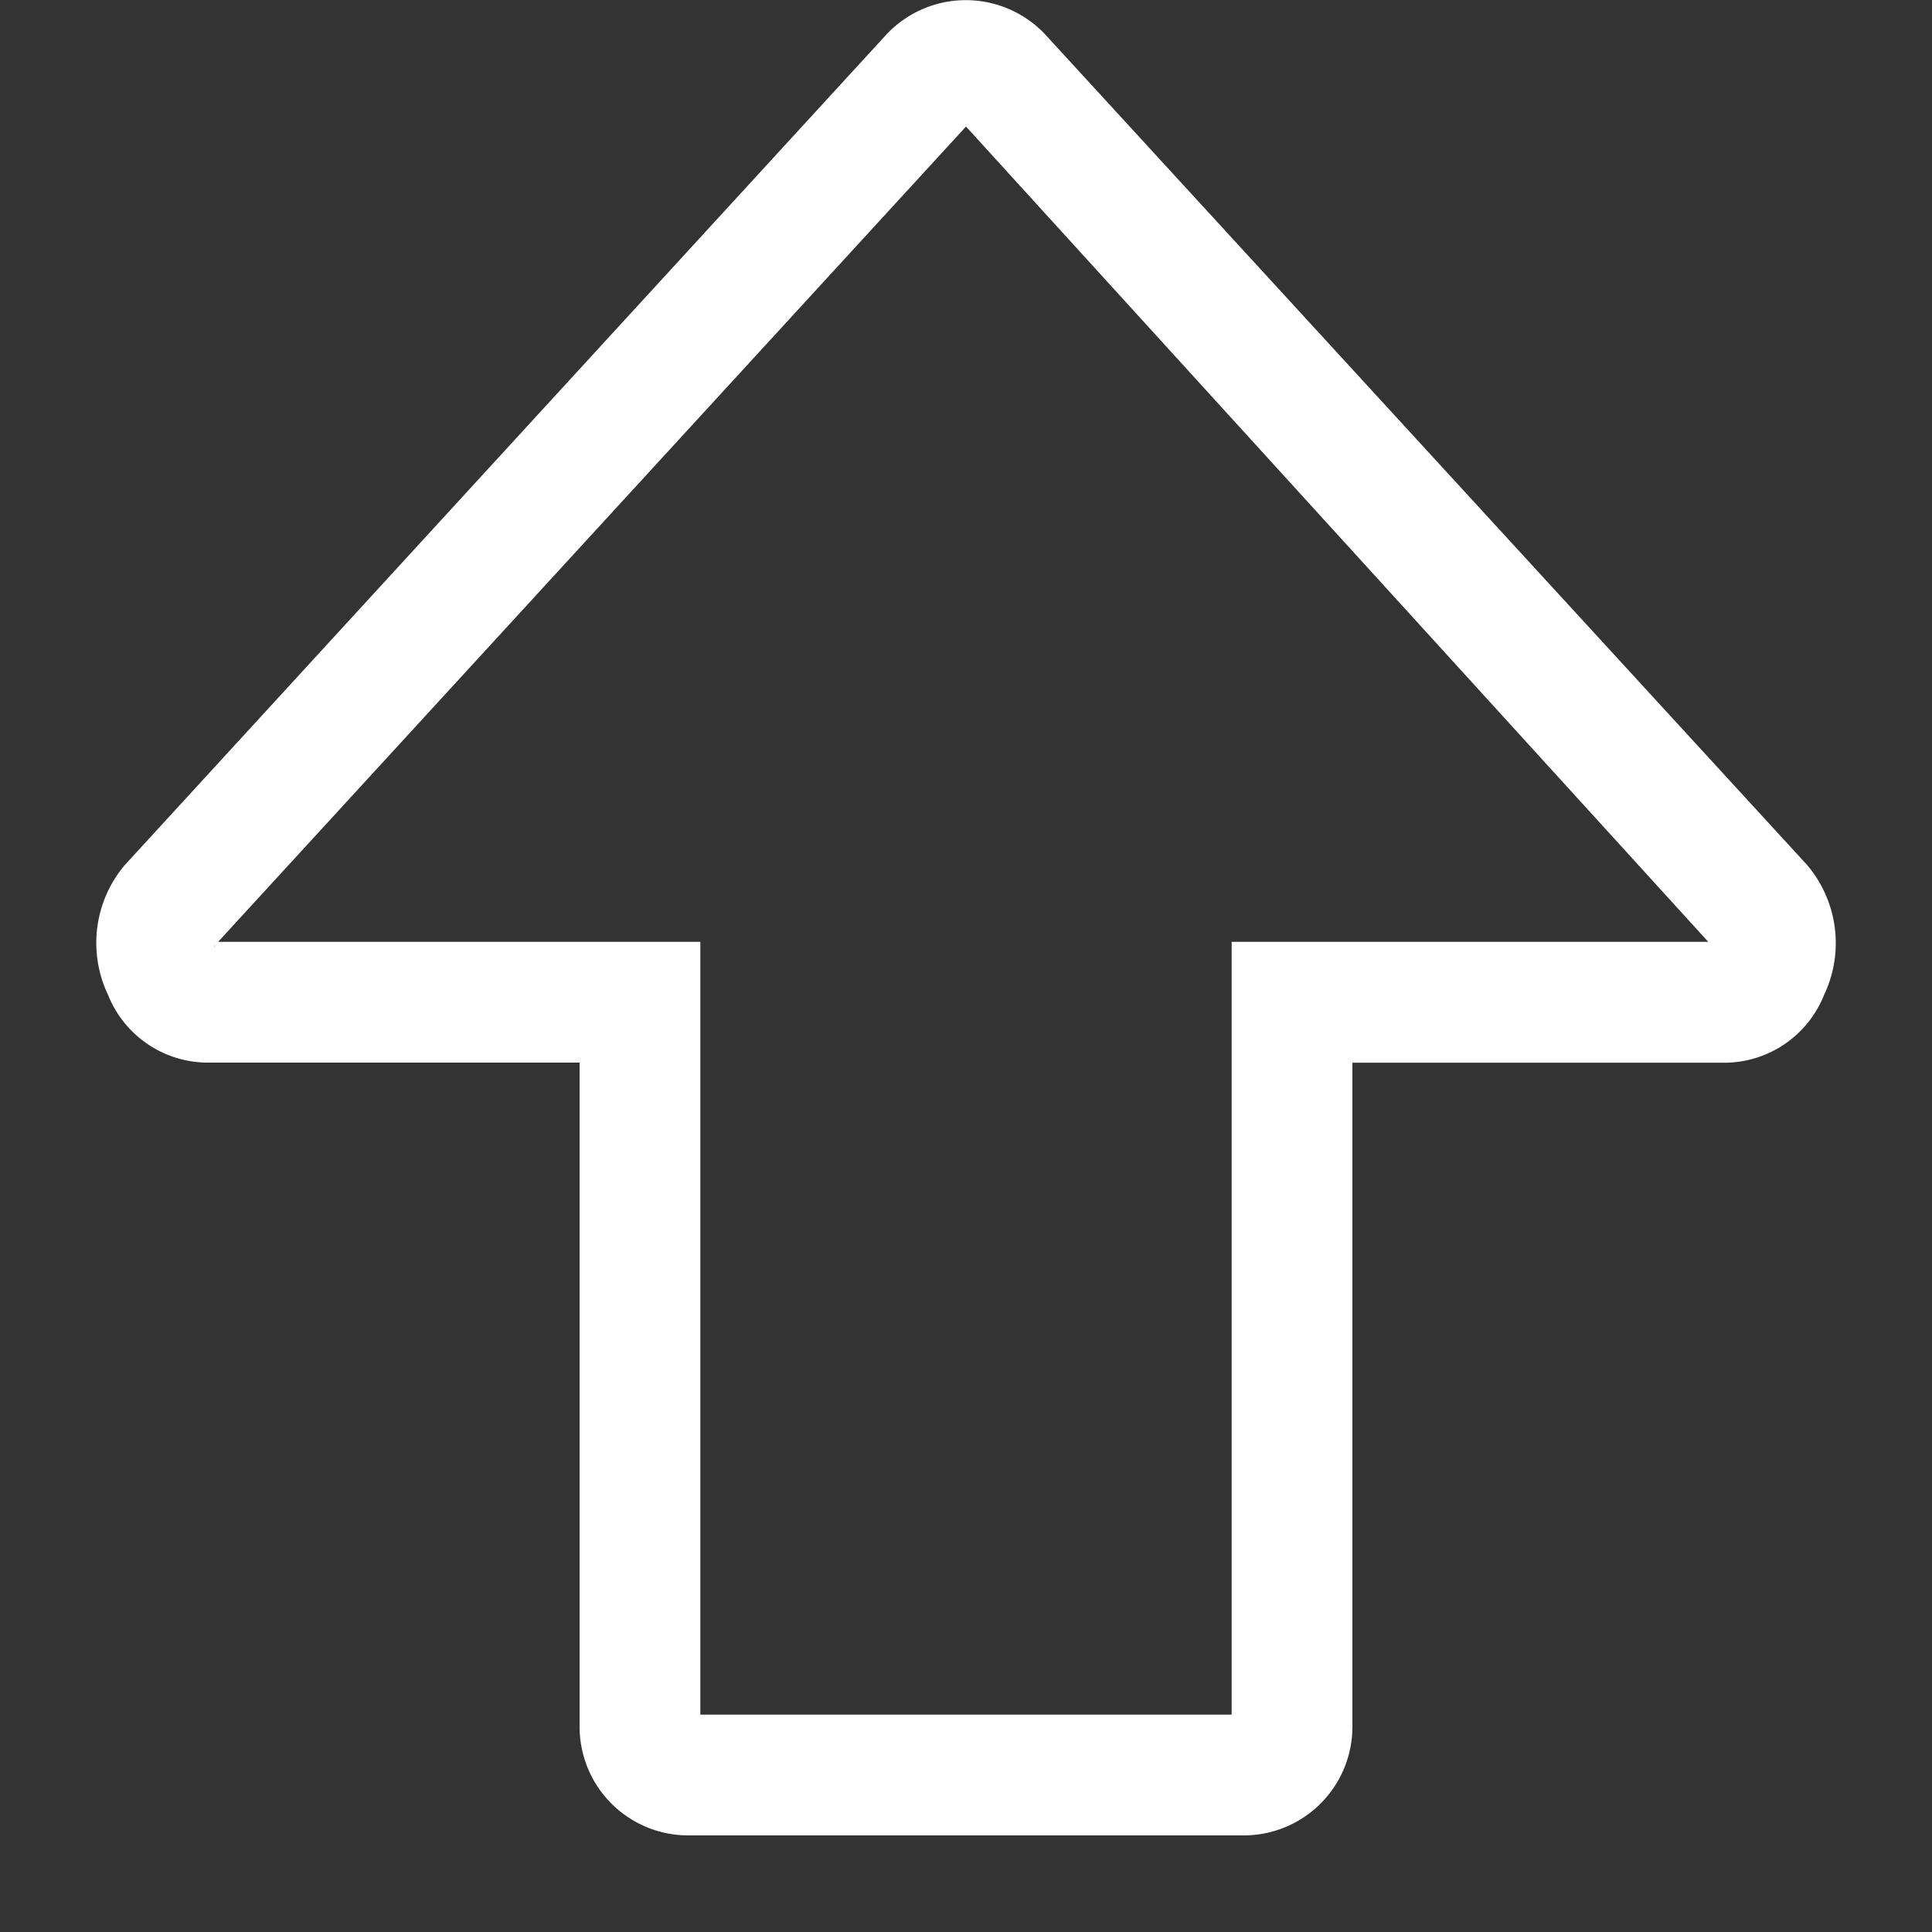 <svg rpl="" fill="white" height="16" icon-name="upvote-outline" viewBox="0 0 20 20" width="16" xmlns="http://www.w3.org/2000/svg"><rect x="0" y="0" width="20" height="20" fill="#333333" stroke="none"/> <!--?lit$6135010678$--><!--?lit$6135010678$--><path d="M12.877 19H7.123A1.125 1.125 0 0 1 6 17.877V11H2.126a1.114 1.114 0 0 1-1.007-.7 1.249 1.249 0 0 1 .171-1.343L9.166.368a1.128 1.128 0 0 1 1.668.004l7.872 8.581a1.25 1.25 0 0 1 .176 1.348 1.113 1.113 0 0 1-1.005.7H14v6.877A1.125 1.125 0 0 1 12.877 19ZM7.25 17.75h5.5v-8h4.934L10 1.31 2.258 9.75H7.25v8ZM2.227 9.784l-.012.016c.01-.006.014-.01.012-.016Z"></path><!--?--> </svg>